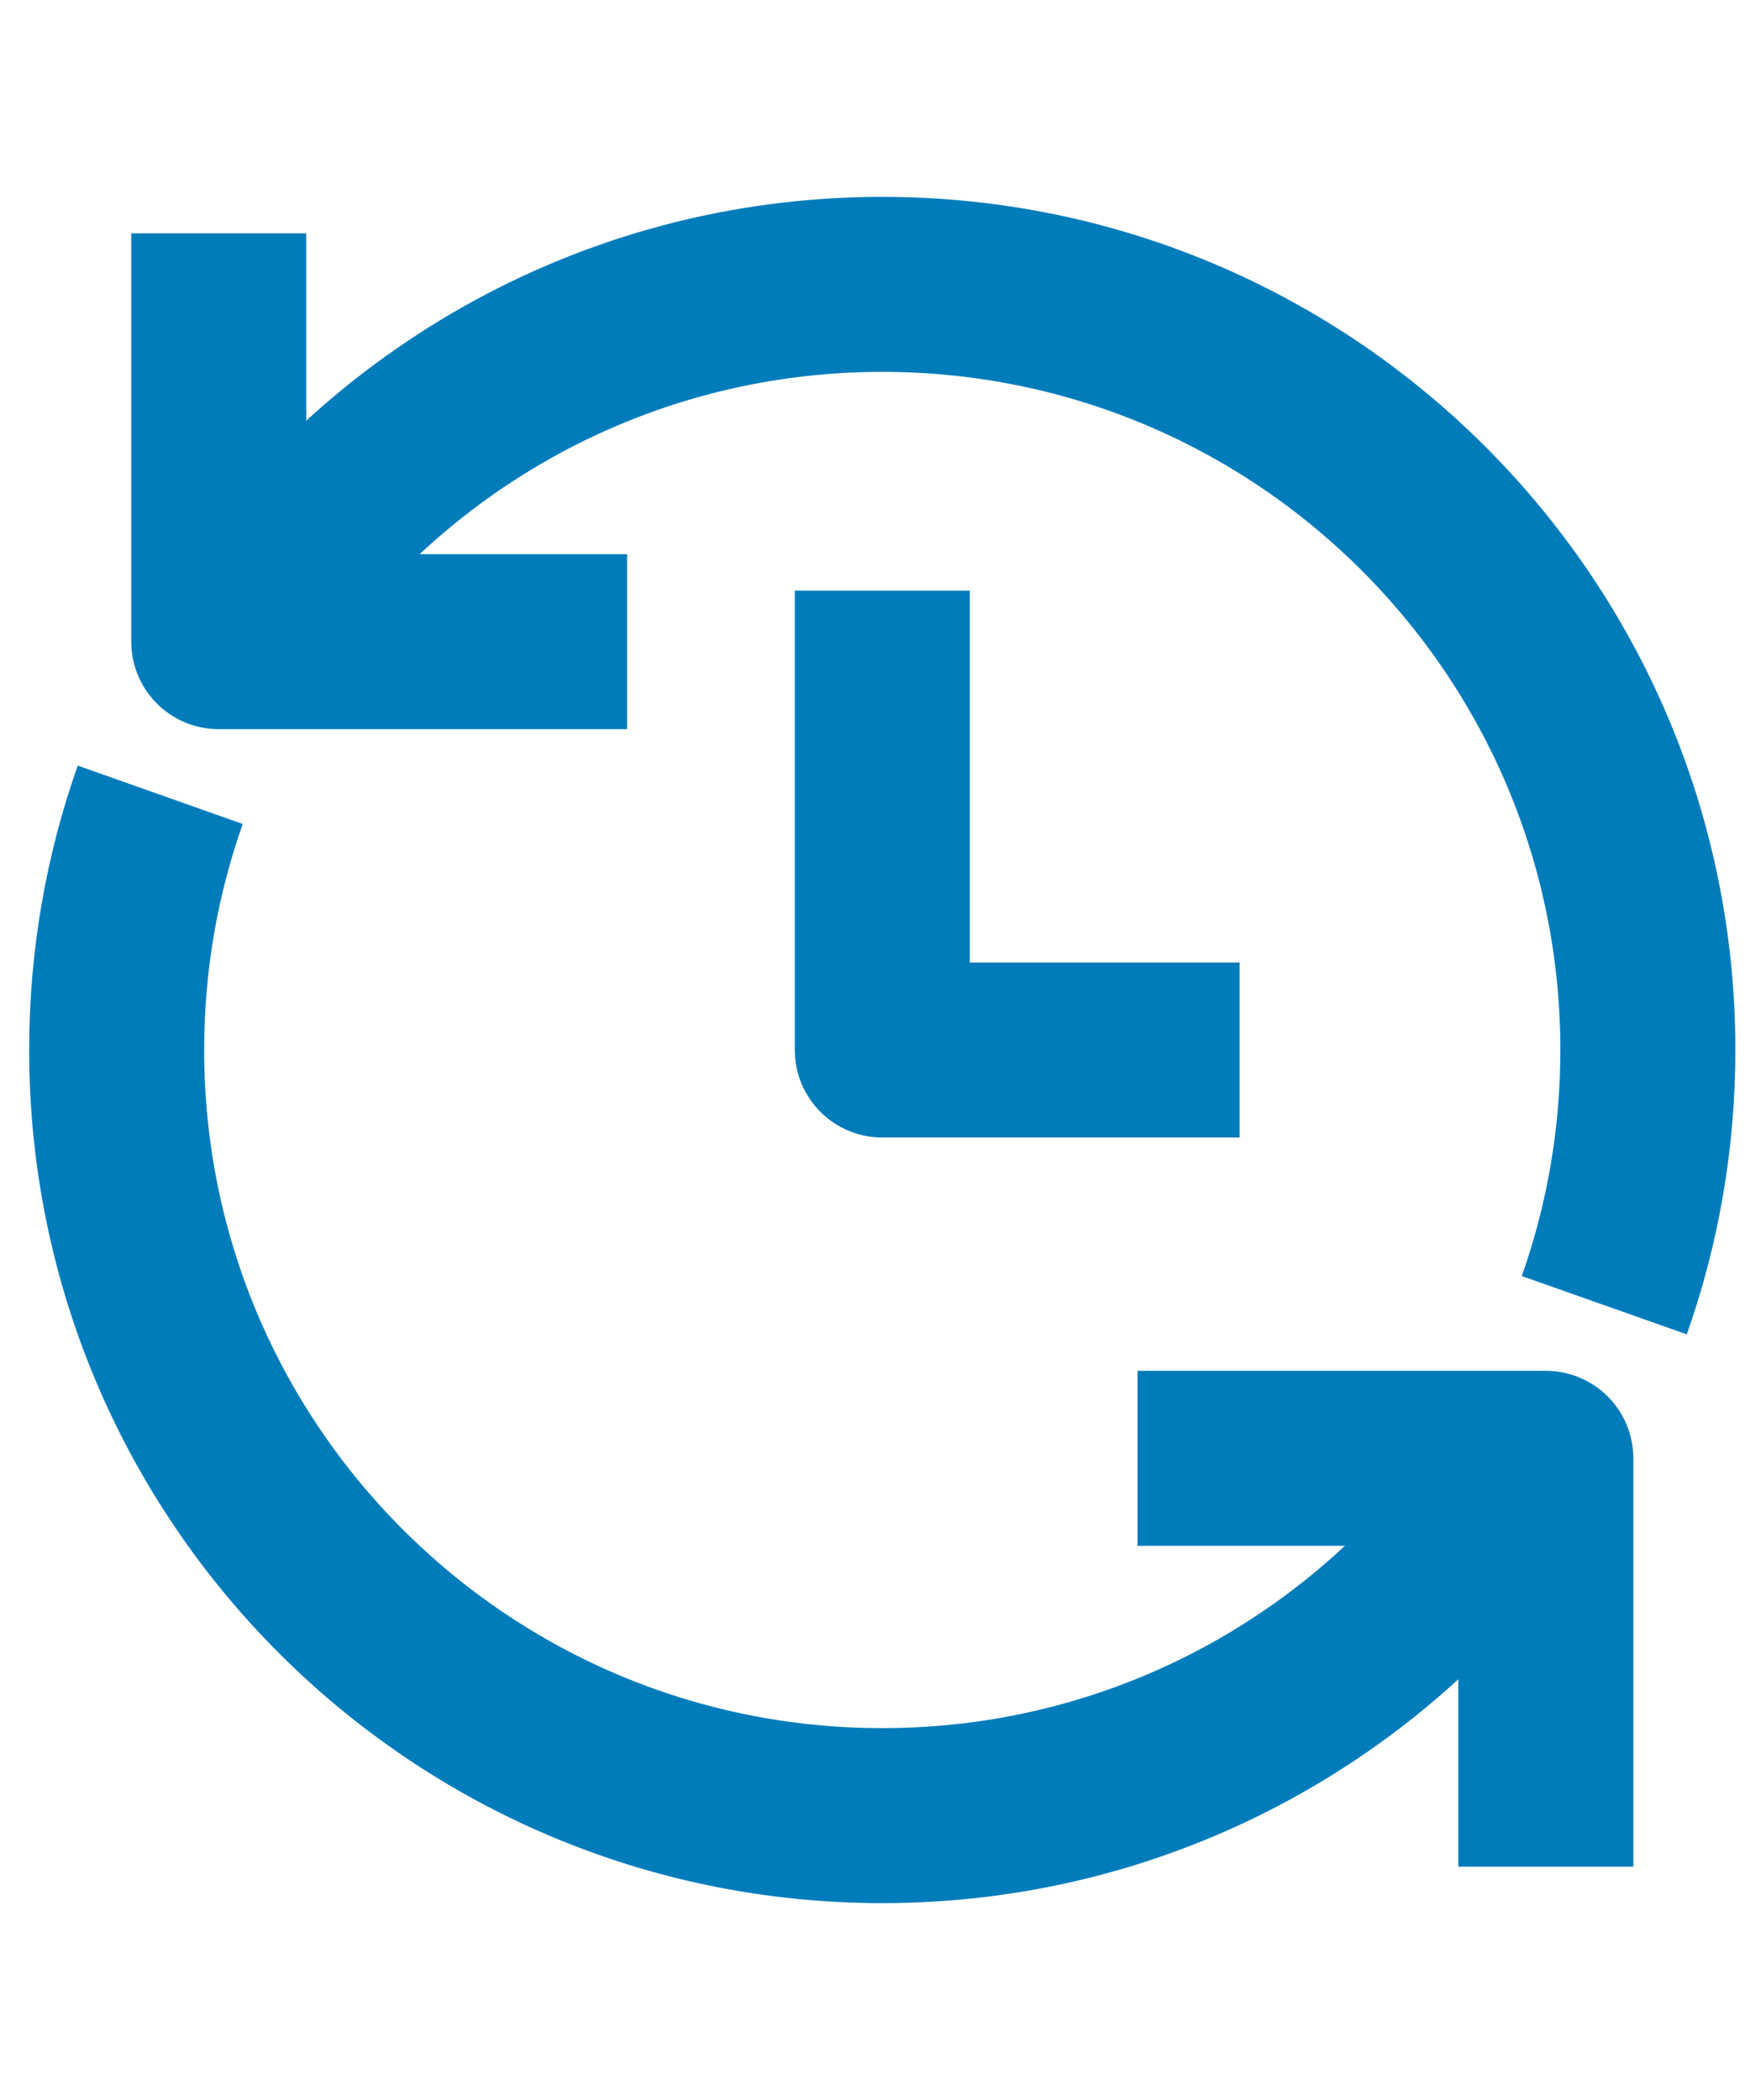 <svg width="30" height="36" viewBox="0 0 30 36" fill="none" xmlns="http://www.w3.org/2000/svg">
    <path d="M27.502 22.375C27.986 21.006 28.249 19.534 28.249 18C28.249 10.752 22.373 4.875 15.124 4.875C10.449 4.875 6.344 7.32 4.02 11" stroke="#017CBB" stroke-width="3" stroke-miterlimit="10" stroke-linejoin="round"/>
    <path d="M3.75 4V11H10.75" stroke="#017CBB" stroke-width="3" stroke-miterlimit="10" stroke-linejoin="round"/>
    <path d="M2.747 13.625C2.263 14.993 2 16.466 2 18C2 25.248 7.877 31.125 15.125 31.125C19.8 31.125 23.905 28.68 26.23 25" stroke="#017CBB" stroke-width="3" stroke-miterlimit="10" stroke-linejoin="round"/>
    <path d="M26.5 32V25H19.5" stroke="#017CBB" stroke-width="3" stroke-miterlimit="10" stroke-linejoin="round"/>
    <path d="M15.125 10.125V18H21.25" stroke="#017CBB" stroke-width="3" stroke-miterlimit="10" stroke-linejoin="round"/>
</svg>
